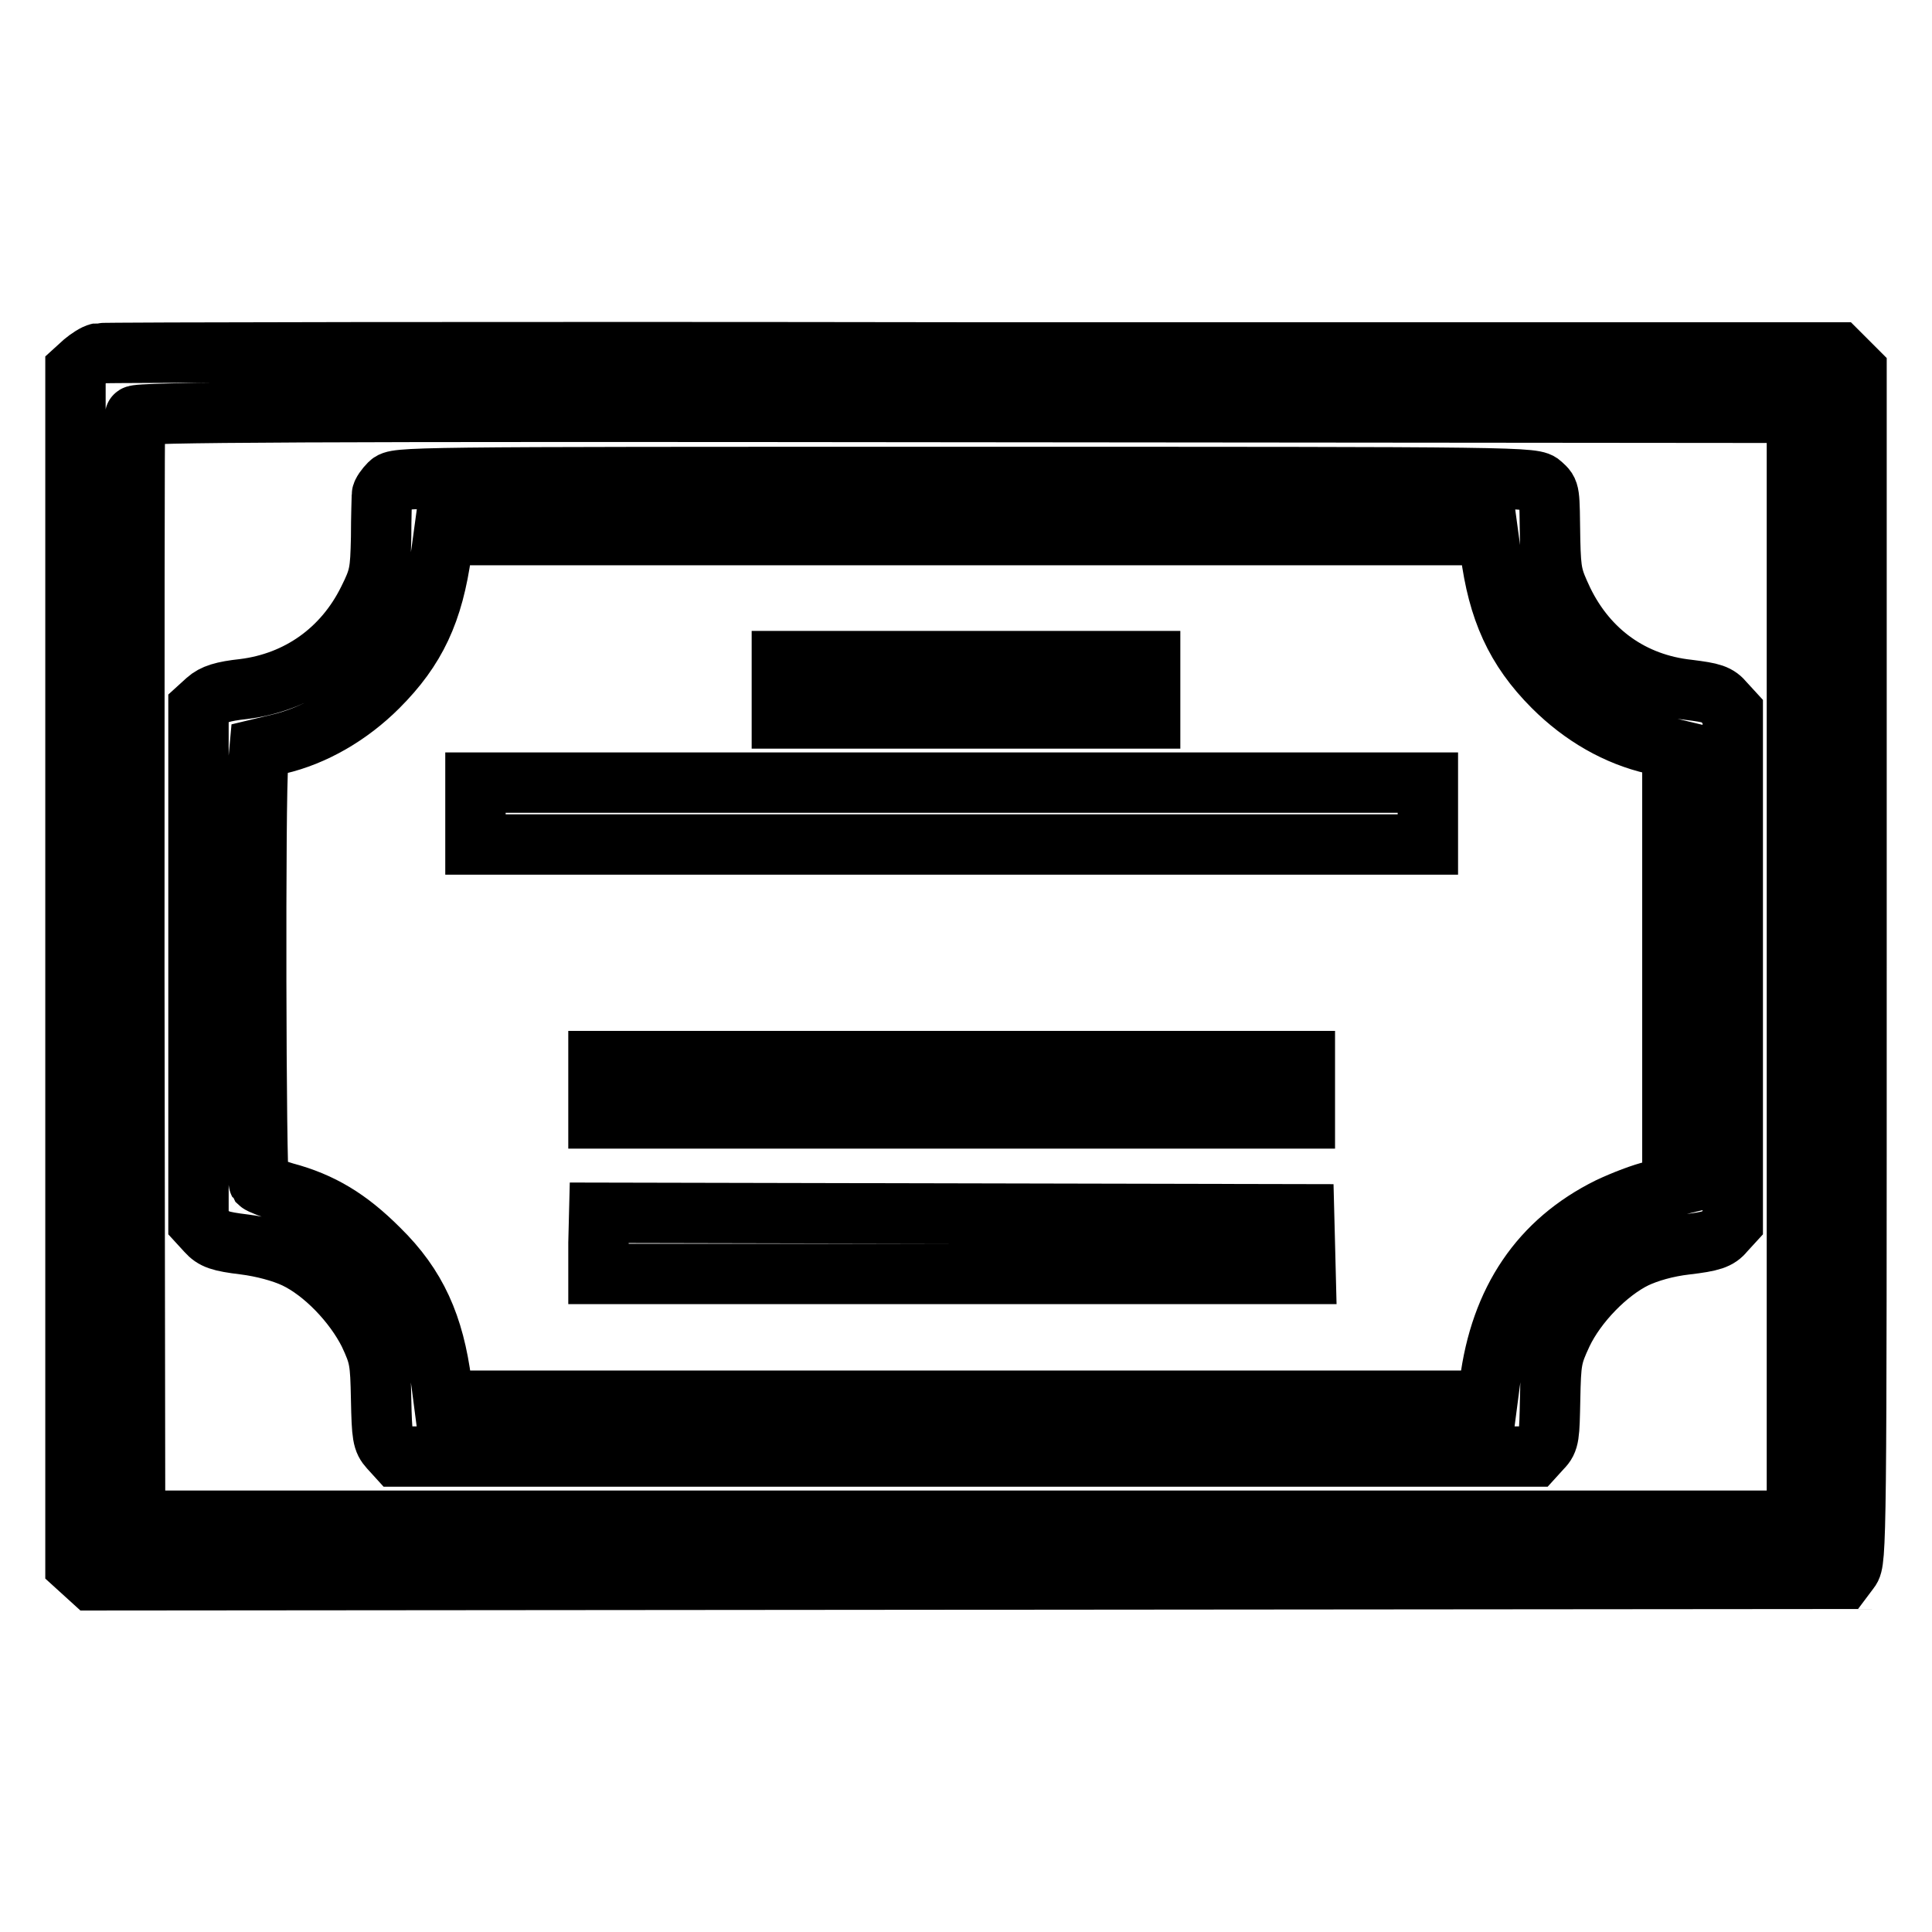 <?xml version="1.0" encoding="utf-8"?>
<!-- Svg Vector Icons : http://www.onlinewebfonts.com/icon -->
<!DOCTYPE svg PUBLIC "-//W3C//DTD SVG 1.1//EN" "http://www.w3.org/Graphics/SVG/1.1/DTD/svg11.dtd">
<svg version="1.1" xmlns="http://www.w3.org/2000/svg" xmlns:xlink="http://www.w3.org/1999/xlink" x="0px" y="0px" viewBox="0 0 256 256" enable-background="new 0 0 256 256" xml:space="preserve">
<g><g><g><path stroke-width="8" fill-opacity="0" stroke="#000000"  d="M13.1,46.8c-0.5,0.1-1.4,0.7-2,1.2L10,49v79.2v79.2l1.1,1l1.1,1l116-0.1l116-0.1l0.9-1.2c0.9-1.1,0.9-4,0.9-80V49.1l-1.2-1.2l-1.2-1.2l-114.8,0C65.7,46.6,13.6,46.7,13.1,46.8z M238.1,128.2v73.3H128H17.9l-0.1-72.9c0-40.1,0-73.1,0.1-73.5c0.1-0.5,22.5-0.6,110.2-0.5l110,0.1L238.1,128.2L238.1,128.2z"/><path stroke-width="8" fill-opacity="0" stroke="#000000"  d="M51.6,64.1c-0.5,0.5-1,1.2-1,1.5c0,0.3-0.1,2.9-0.1,5.6c-0.1,4.6-0.2,5.3-1.7,8.3c-3.3,6.7-9.3,10.9-16.5,11.8c-2.8,0.3-4,0.7-4.9,1.5l-1.1,1V128V162l1.1,1.2c0.9,1,1.7,1.3,5,1.7c2.4,0.3,5,1,6.7,1.8c3.8,1.8,7.8,6,9.8,10c1.4,3,1.5,3.6,1.6,8.7c0.1,4.9,0.2,5.5,1.1,6.5l1,1.1H128h75.3l1-1.1c1-1,1-1.7,1.1-6.5c0.1-5.1,0.2-5.7,1.6-8.7c1.9-4,6-8.2,9.7-10c1.7-0.8,4.1-1.5,6.7-1.8c3.4-0.4,4.3-0.7,5.1-1.7l1.1-1.2v-33.9V94.3l-1.1-1.2c-0.9-1.1-1.6-1.3-4.8-1.7c-7.4-0.8-13.3-5-16.6-11.8c-1.4-3-1.6-3.6-1.7-8c-0.1-6.6,0-6.4-1.1-7.4c-1-1-1.6-1-76.4-1C53.1,63.2,52.5,63.2,51.6,64.1z M197.5,73.1c1,7.7,3.3,12.9,8.3,17.9c3.9,3.9,8.5,6.5,13.3,7.6l2.5,0.6v29v29l-2.5,0.6c-1.4,0.3-4,1.3-5.9,2.2c-9.1,4.5-14.4,12.3-15.8,23.3l-0.3,2.3H128H58.8l-0.3-2.3c-1-7.7-3.3-12.9-8.3-17.8c-4-4-7.6-6.2-12.5-7.5c-1.7-0.5-3.2-1.1-3.4-1.3c-0.4-0.6-0.5-52.2-0.1-55.3l0.2-2.2l2.5-0.6c4.7-1.1,9.4-3.8,13.2-7.6c5-5,7.3-9.9,8.4-17.9l0.3-2.2H128h69.2L197.5,73.1z"/><path stroke-width="8" fill-opacity="0" stroke="#000000"  d="M103.6,91.4v3.8H128h24.4v-3.8v-3.8H128h-24.4V91.4z"/><path stroke-width="8" fill-opacity="0" stroke="#000000"  d="M63,107.8v4.1h63.1h63.1v-4.1v-4.1h-63.1H63V107.8z"/><path stroke-width="8" fill-opacity="0" stroke="#000000"  d="M79.3,144.4v3.8h46.8h46.8v-3.8v-3.8h-46.8H79.3V144.4z"/><path stroke-width="8" fill-opacity="0" stroke="#000000"  d="M79.3,164.7v4.1h46.8H173l-0.1-4l-0.1-3.9l-46.7-0.1l-46.7-0.1L79.3,164.7L79.3,164.7z"/></g></g></g>
</svg>